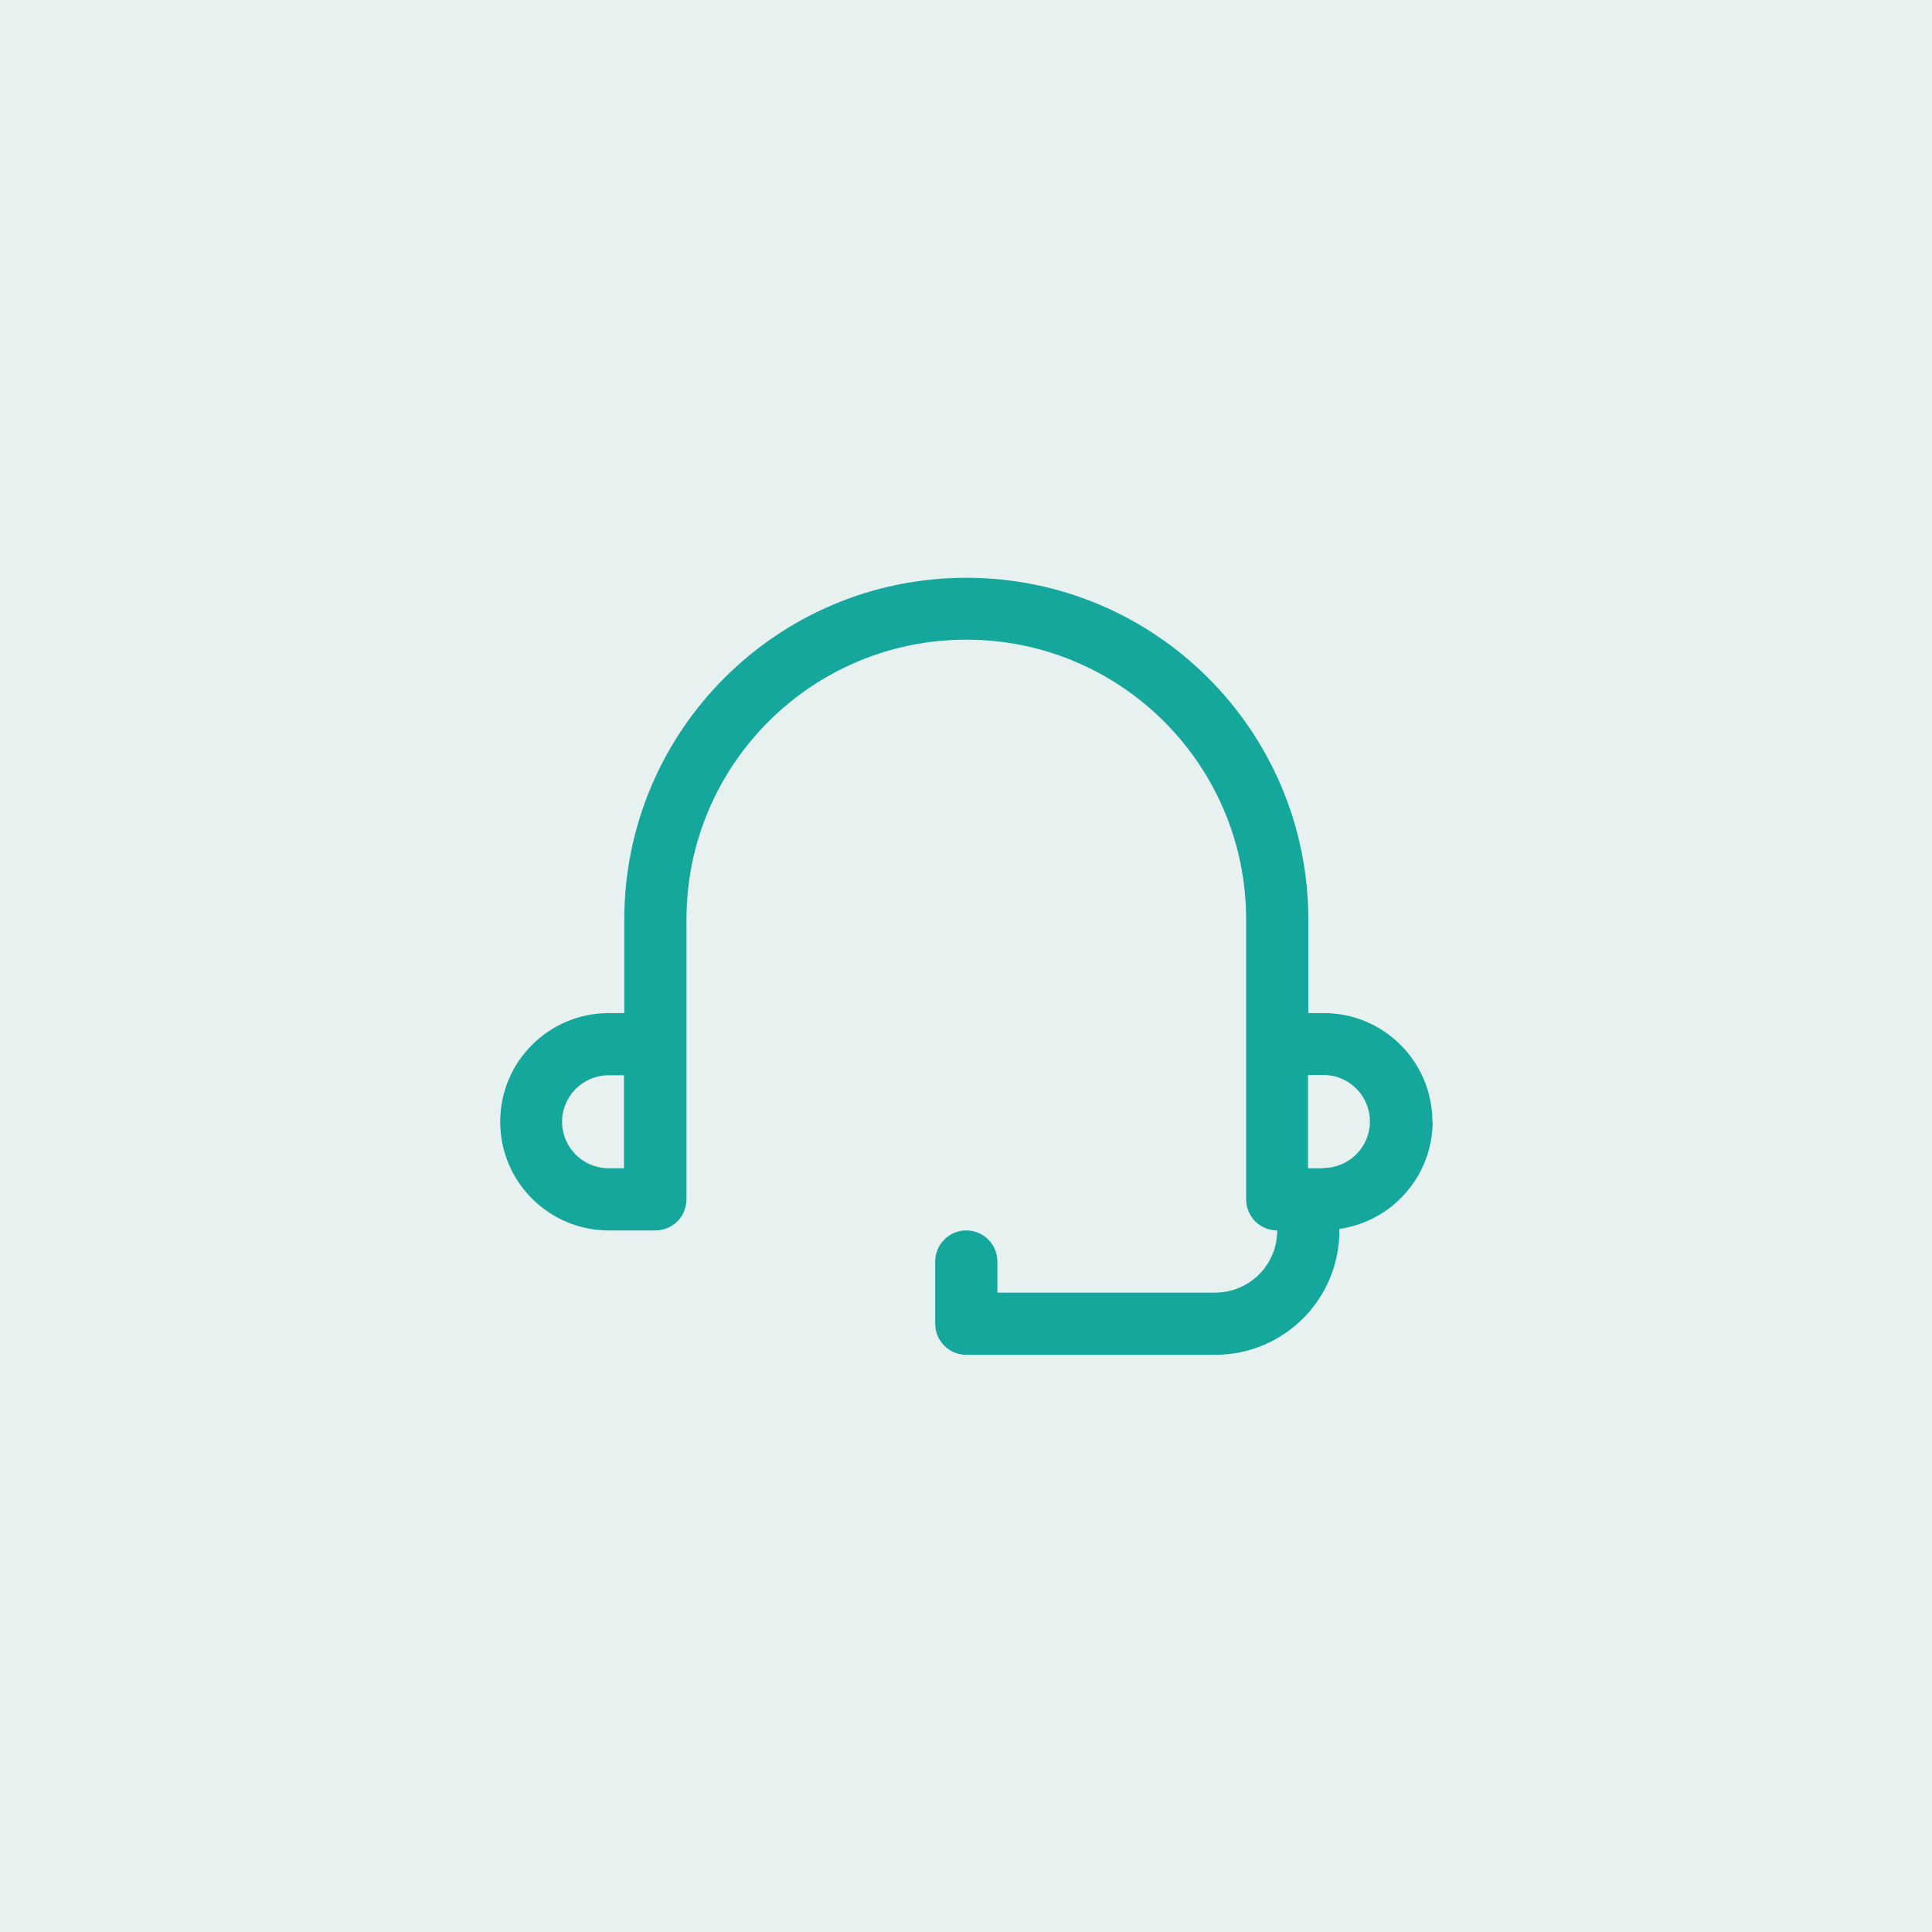 <?xml version="1.0" encoding="UTF-8"?>
<svg id="Layer_1" data-name="Layer 1" xmlns="http://www.w3.org/2000/svg" viewBox="0 0 64 64">
  <defs>
    <style>
      .cls-1 {
        fill: #15a79b;
      }

      .cls-2 {
        fill: #00766b;
        opacity: .1;
      }
    </style>
  </defs>
  <rect class="cls-2" y="0" width="64" height="64"/>
  <path class="cls-1" d="M47.45,37.16c0-1.99-1.61-3.6-3.6-3.6h-.51v-3.09c0-6.26-5.07-11.33-11.33-11.33s-11.33,5.07-11.33,11.33v3.09h-.51c-1.99,0-3.6,1.61-3.6,3.6s1.61,3.6,3.6,3.6h1.54c.57,0,1.03-.46,1.03-1.03v-9.27c0-5.12,4.15-9.27,9.27-9.27s9.27,4.15,9.27,9.27v9.27c0,.57.46,1.03,1.03,1.03,0,1.14-.92,2.06-2.06,2.06h-7.21v-1.03c0-.57-.46-1.03-1.03-1.03s-1.03.46-1.03,1.03v2.06c0,.57.46,1.03,1.03,1.03h8.24c2.28,0,4.12-1.84,4.12-4.12,0-.02,0-.03-.01-.05,1.77-.25,3.09-1.76,3.1-3.55ZM20.67,38.7h-.51c-.85,0-1.54-.69-1.54-1.54s.69-1.54,1.54-1.54h.51v3.09ZM43.84,38.7h-.51v-3.09h.51c.85,0,1.54.69,1.54,1.54s-.69,1.54-1.54,1.54h0Z"/>
</svg>